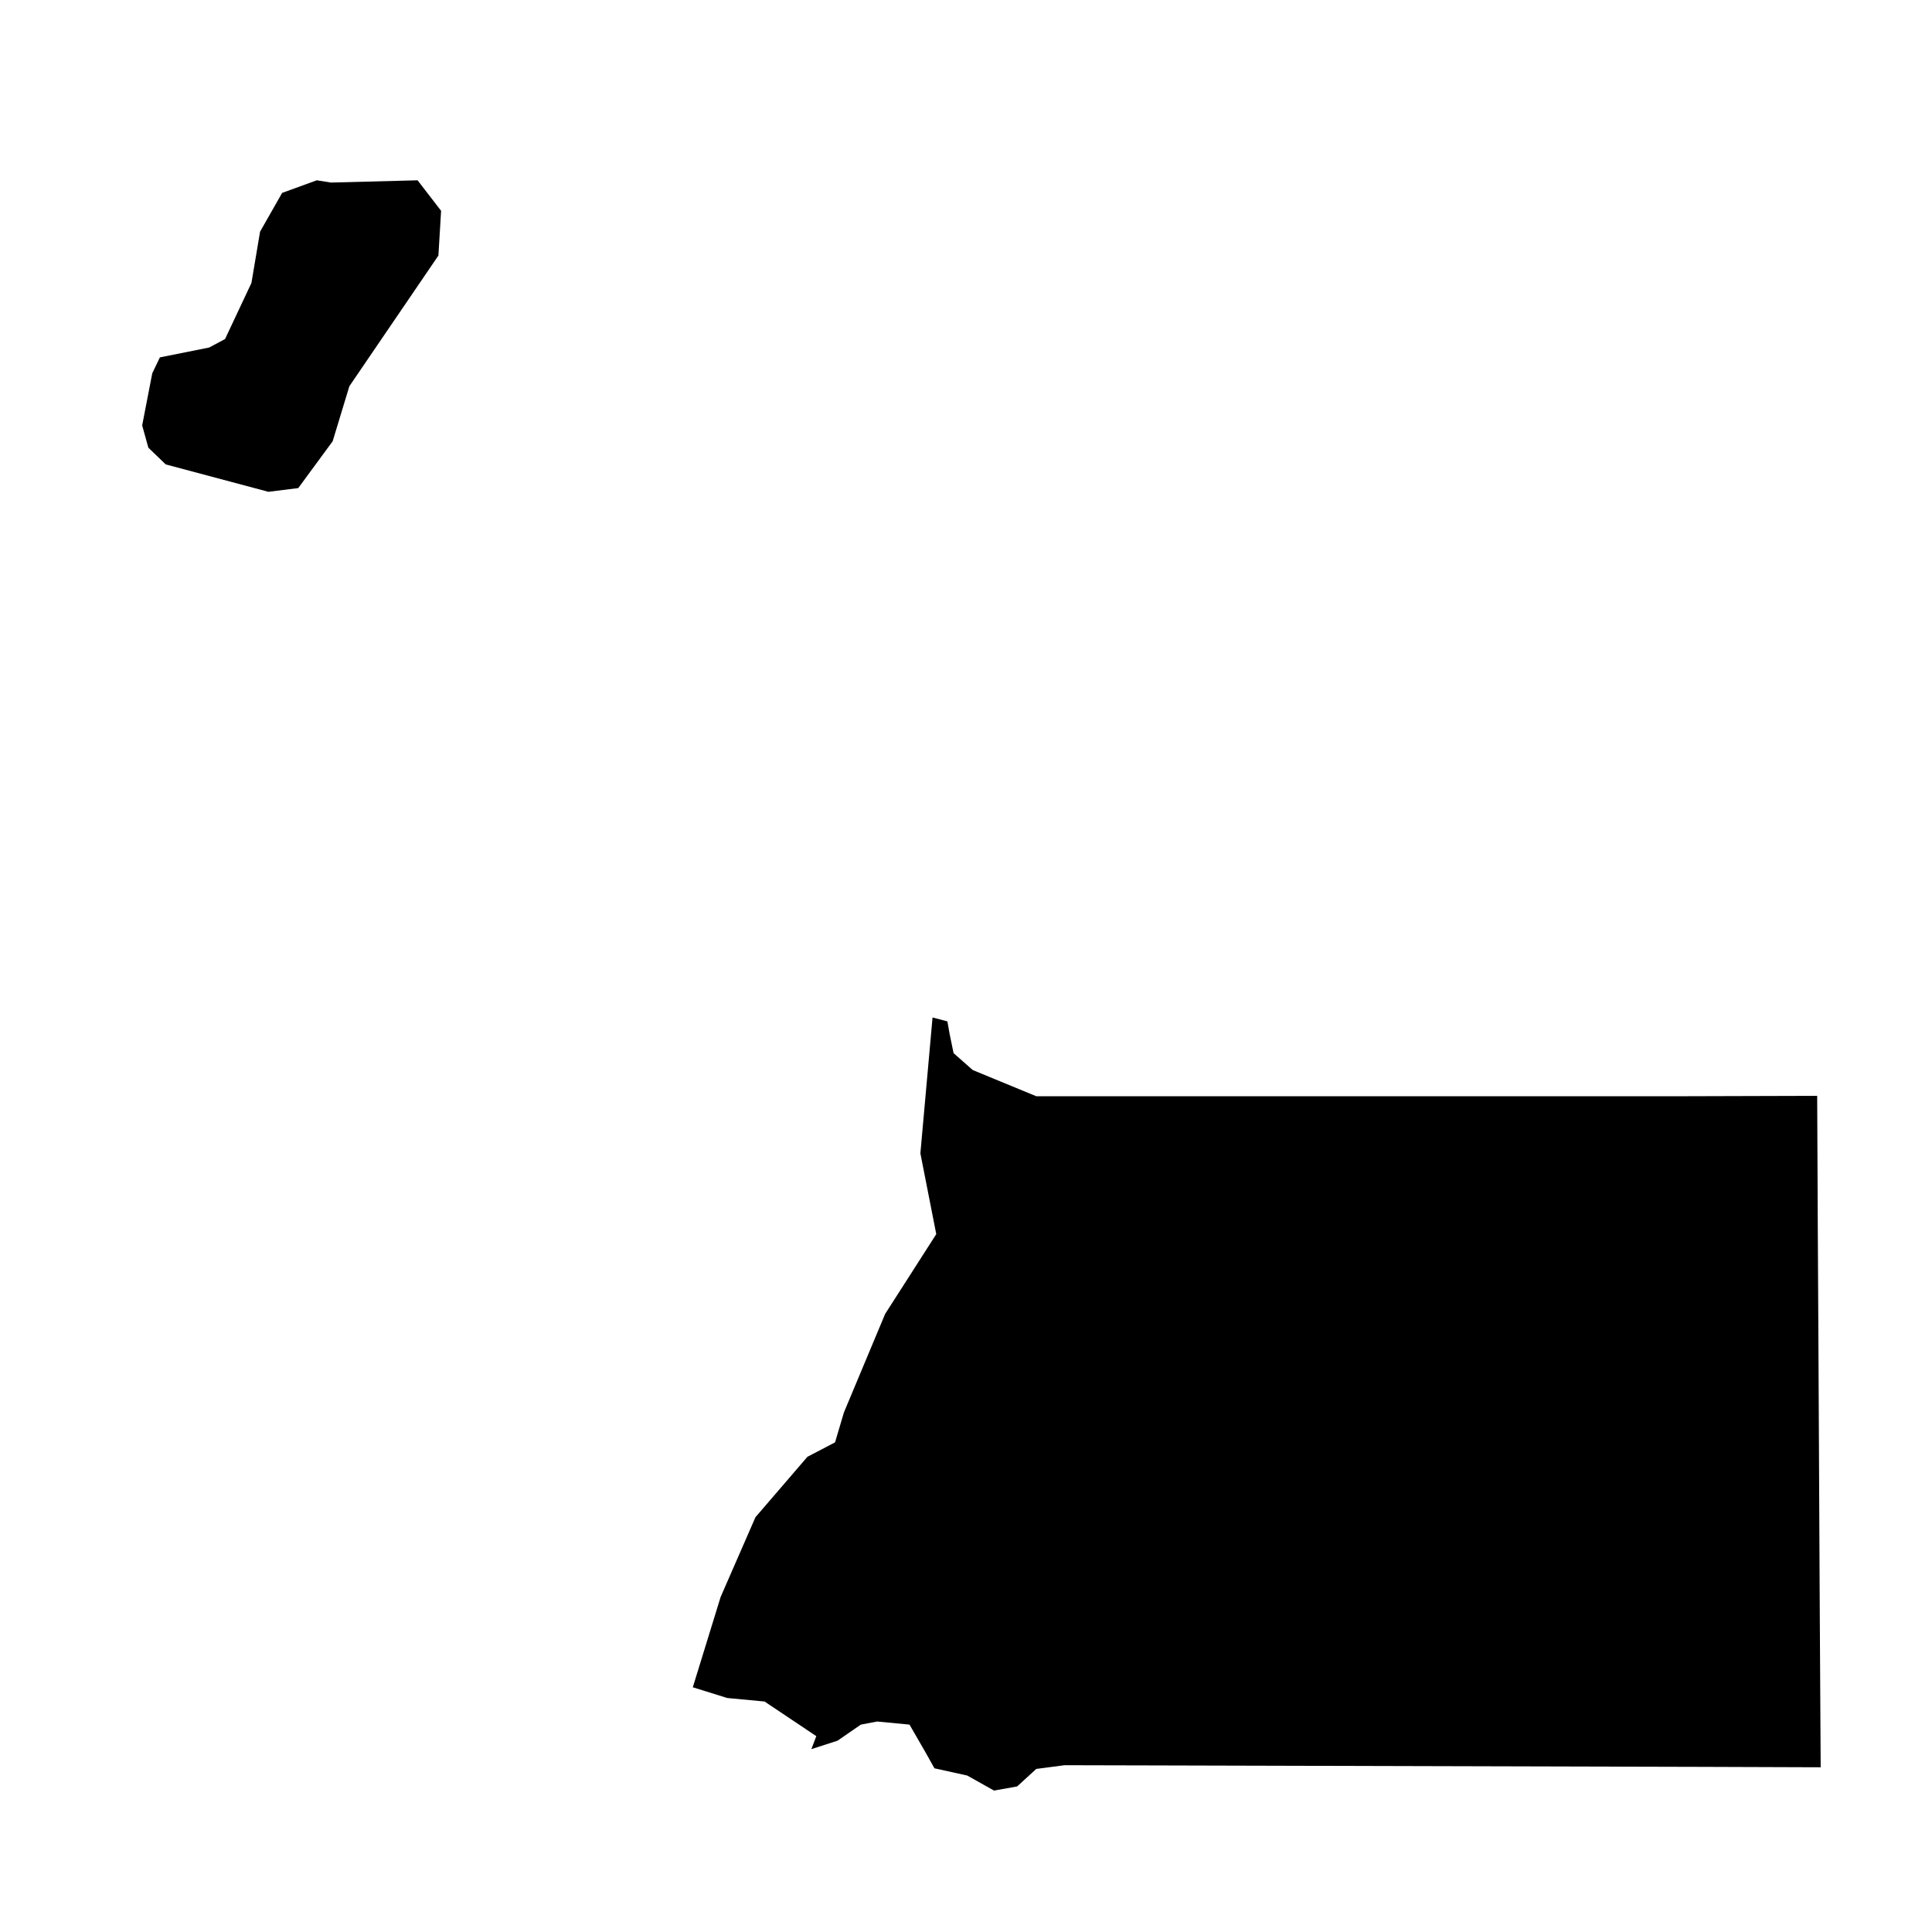 <?xml version="1.0" encoding="UTF-8"?>
<!-- Uploaded to: SVG Repo, www.svgrepo.com, Generator: SVG Repo Mixer Tools -->
<svg fill="#000000" width="800px" height="800px" version="1.1" viewBox="144 144 512 512" xmlns="http://www.w3.org/2000/svg">
 <path d="m227.95 191.78 3.769 0.602 22.945-0.602 6.231 8.086-0.711 11.855-23.602 34.637-4.426 14.586-9.121 12.406-7.922 0.984-27.207-7.266-4.59-4.426-1.641-5.902 2.676-13.82 2.019-4.207 13.059-2.621 4.207-2.238 6.992-14.859 2.293-13.602 5.844-10.27zm397.62 242.63 0.164 35.293 0.164 29.828 0.164 32.289 0.164 33.652 0.164 28.465 0.109 18.41-31.414-0.109-145.92-0.383-23.055-0.055-7.484 0.984-5.082 4.644-6.117 1.094-7.102-3.988-8.688-1.914-2.293-4.098-4.316-7.484-8.578-0.82-4.316 0.82-6.176 4.262-6.938 2.238 1.309-3.441-13.715-9.18-9.891-0.93-9.125-2.84 7.375-23.93 9.234-21.145 13.77-16.008 7.32-3.824 2.348-7.922 10.926-26.113 13.547-21.145-4.207-21.418 3.223-36.004 3.934 1.039 0.602 3.387 1.039 5.027 5.082 4.481 16.828 6.938h171.28z"/>
</svg>